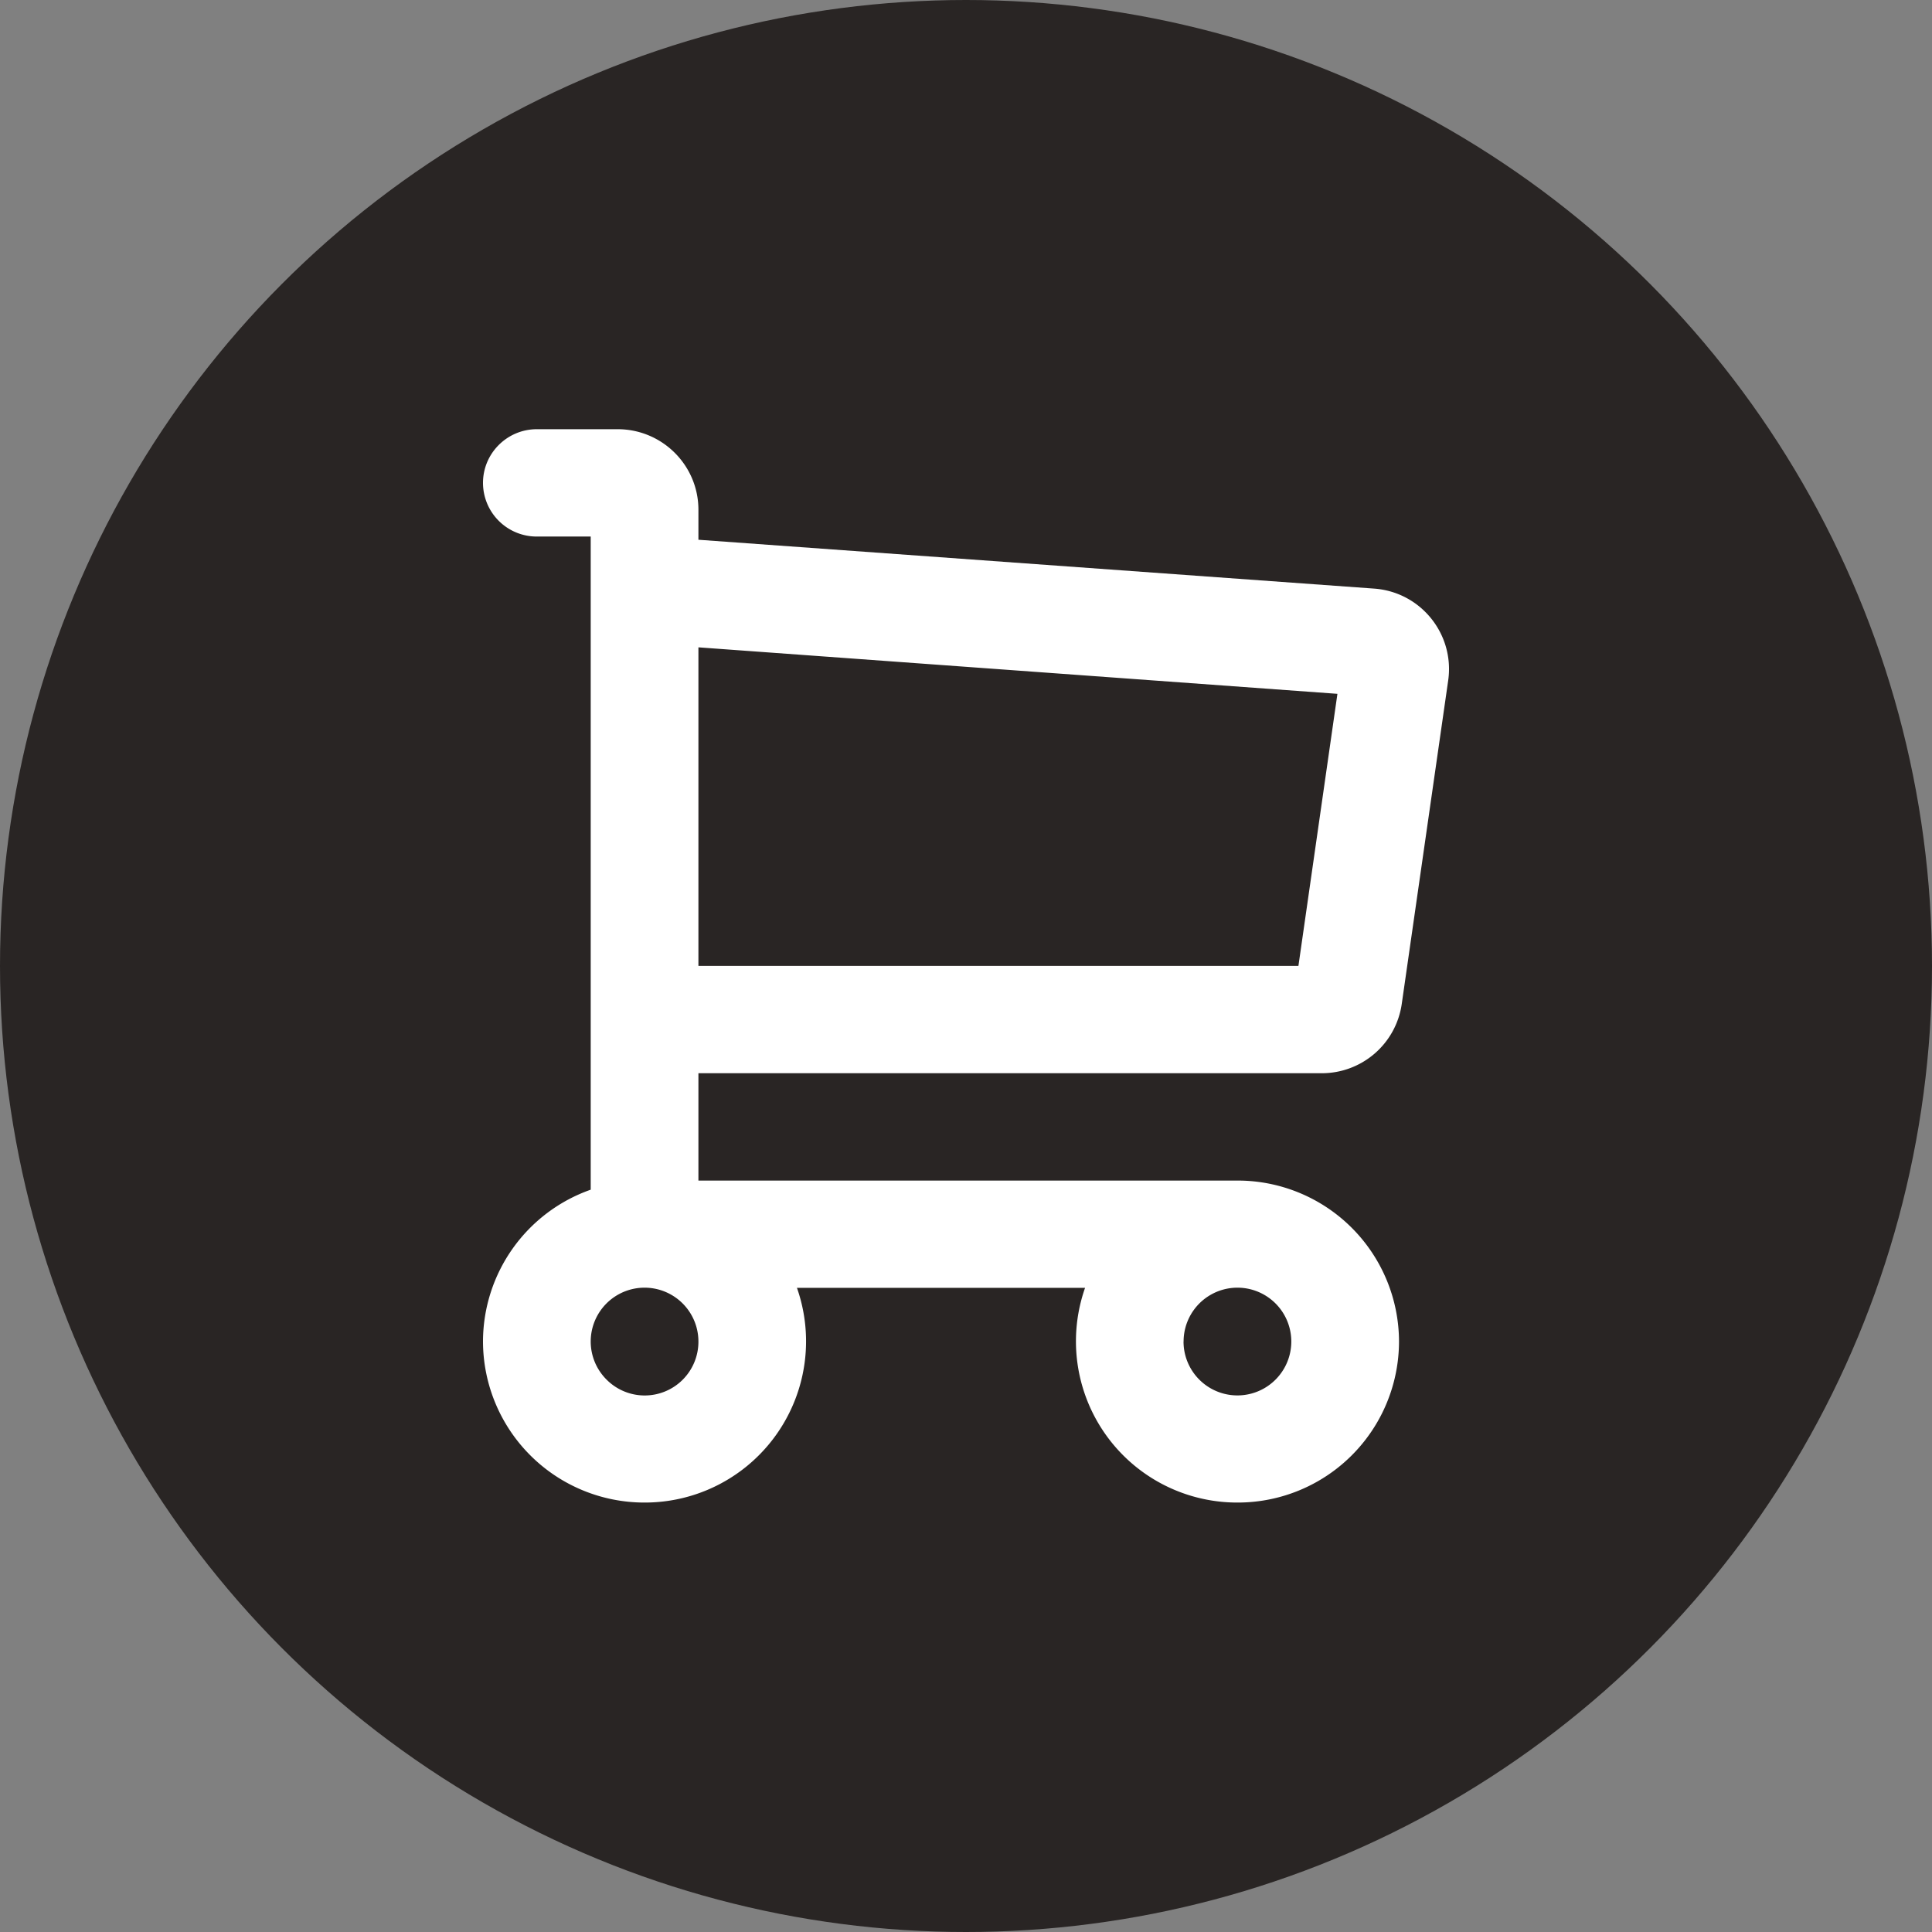 <svg width="32" height="32" fill="none" xmlns="http://www.w3.org/2000/svg"><rect width="100%" height="100%" fill="#808080" stroke="none"/><circle cx="16" cy="16" r="16" fill="#292524"/><path fill-rule="evenodd" clip-rule="evenodd" d="M8 7.998c0-.49.4-.889.892-.889h1.338c.739 0 1.338.598 1.338 1.334v.497l11.177.808c.78.048 1.35.749 1.242 1.52l-.77 5.363a1.337 1.337 0 0 1-1.324 1.145H11.568v1.778h8.927a2.672 2.672 0 0 1 2.677 2.666 2.671 2.671 0 0 1-2.676 2.667 2.671 2.671 0 0 1-2.524-3.556H13.2a2.671 2.671 0 0 1-2.524 3.556A2.673 2.673 0 0 1 8 22.22a2.67 2.67 0 0 1 1.784-2.515V8.887h-.892A.89.89 0 0 1 8 7.998Zm3.568 2.724v5.276h9.938l.646-4.506-10.584-.77Zm8.036 11.498a.891.891 0 0 1 1.784 0 .891.891 0 0 1-1.785 0Zm-9.82 0a.891.891 0 0 1 1.784 0 .89.89 0 0 1-1.522.63.891.891 0 0 1-.262-.63Z" fill="#fff"/></svg>